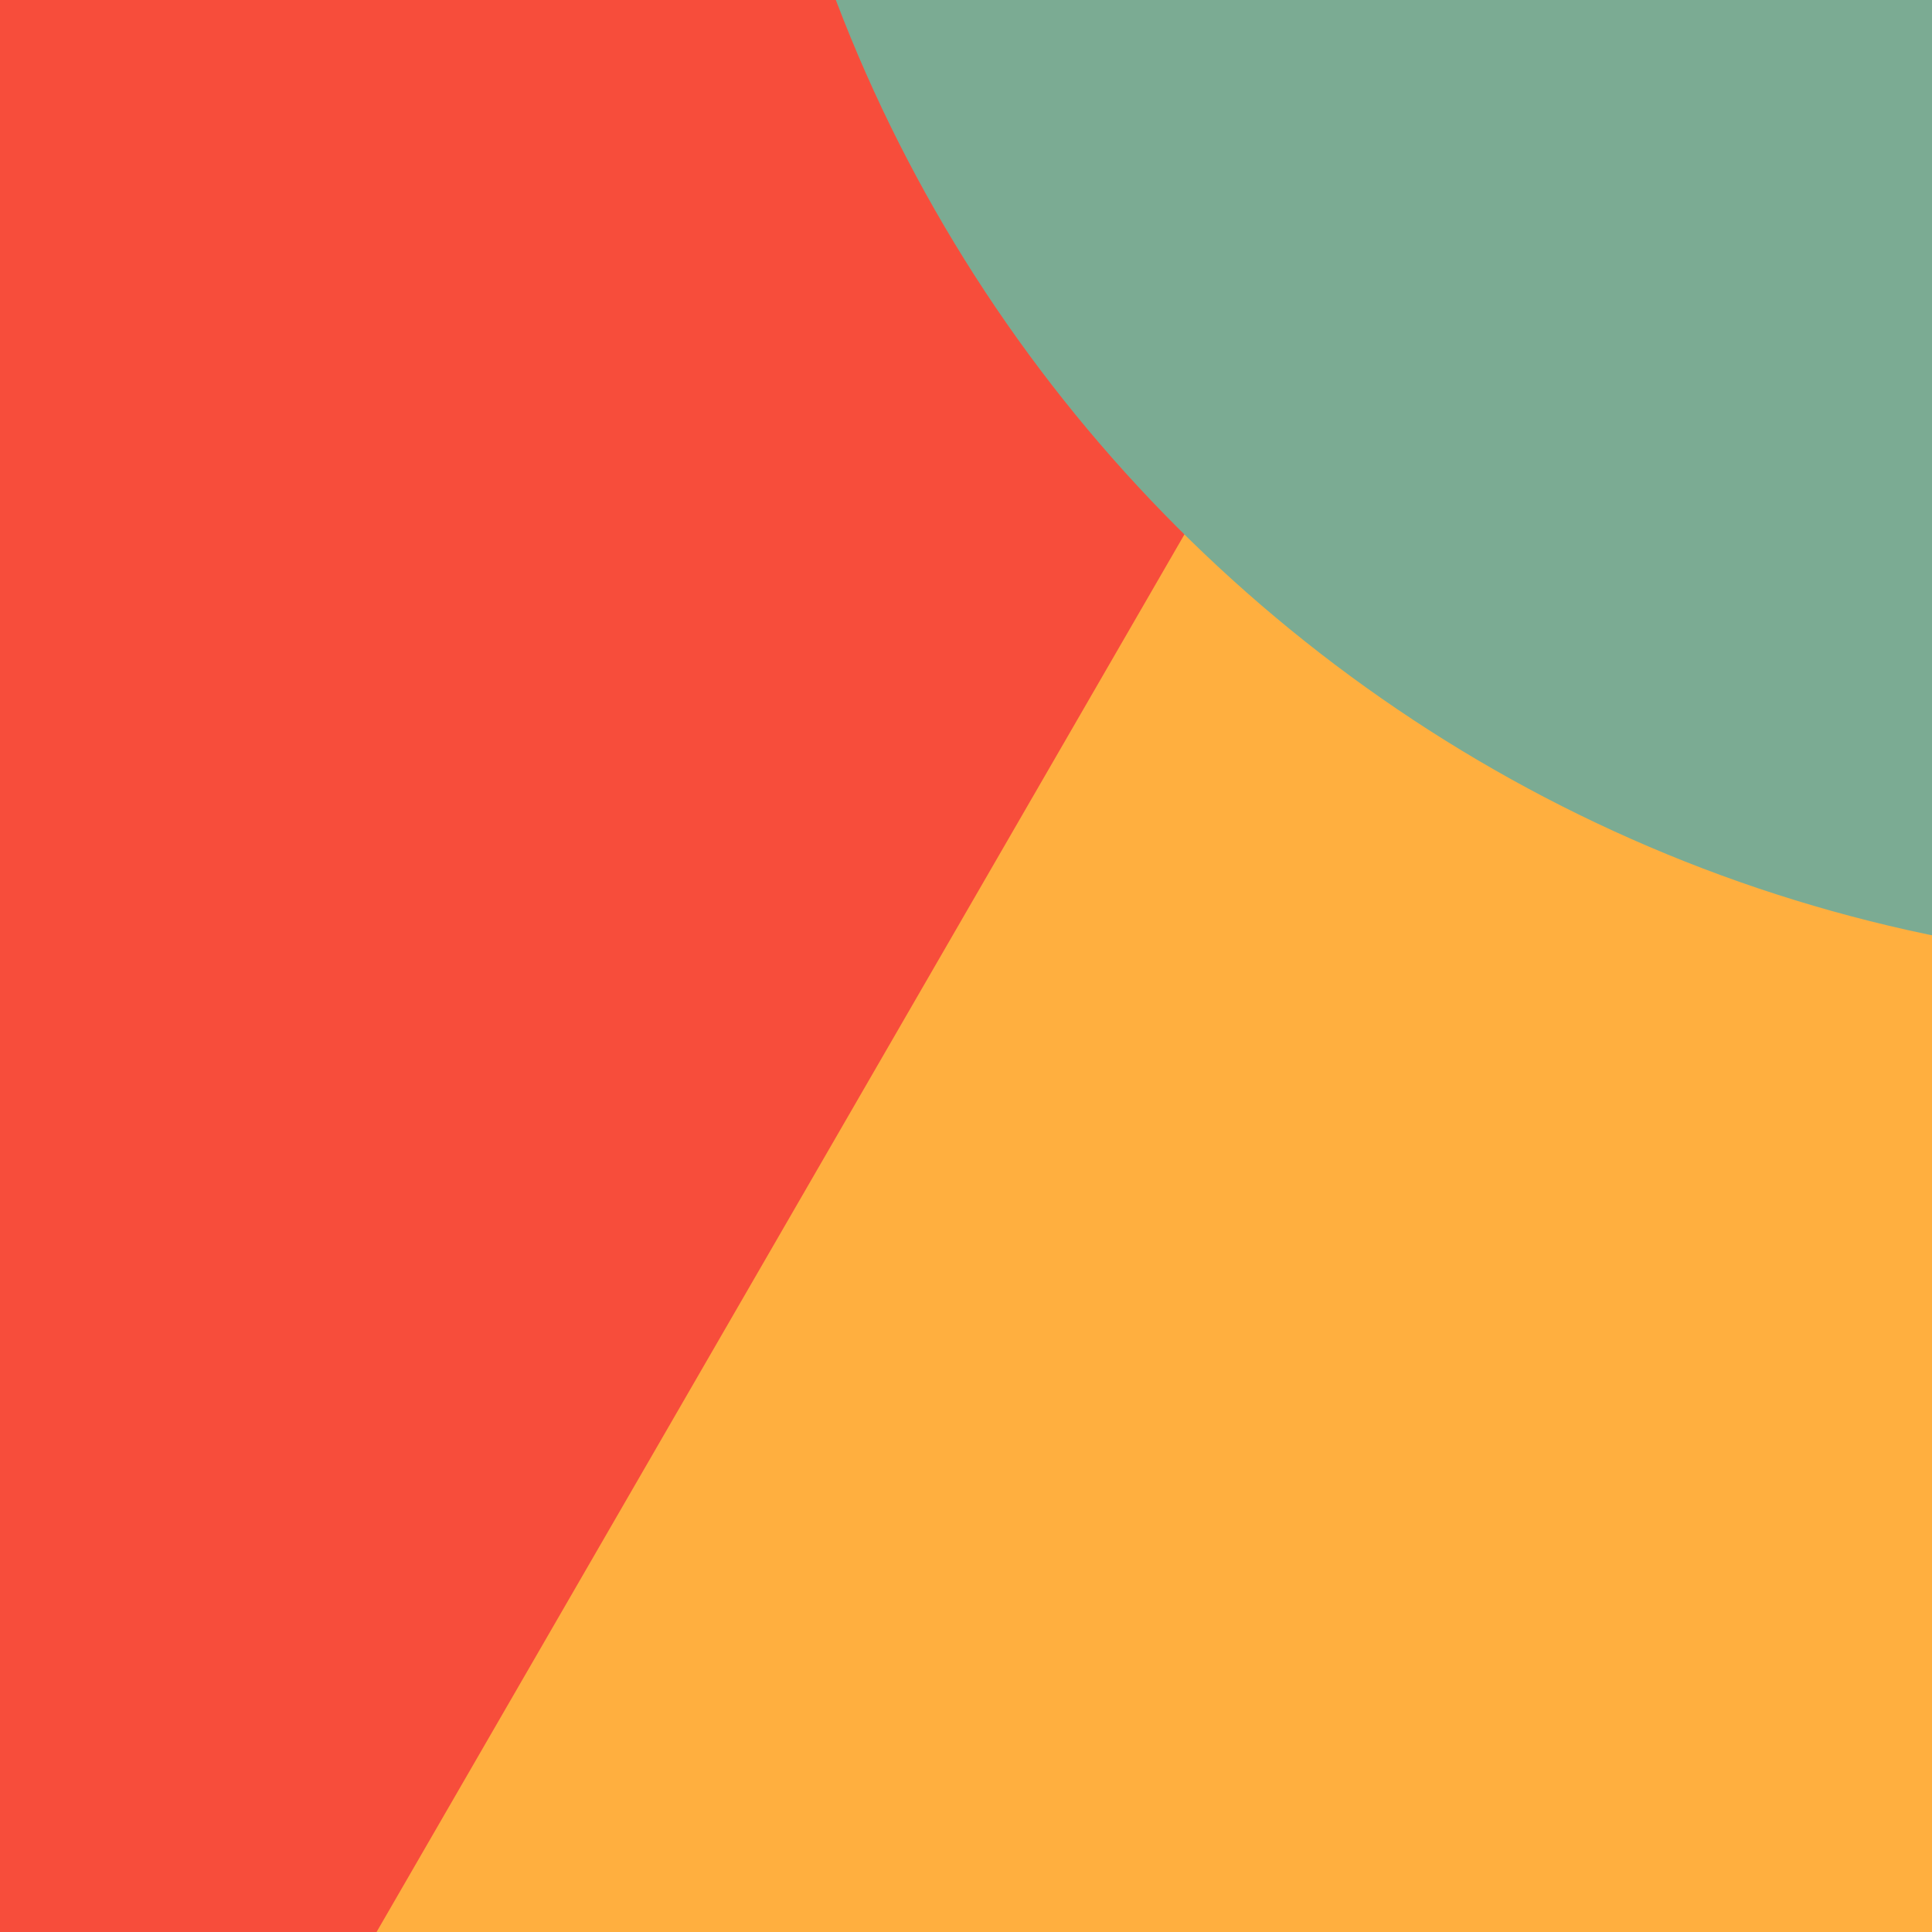 <svg xmlns="http://www.w3.org/2000/svg" width="230" height="230" viewBox="0 0 230 230"><title>avatar</title><g fill="none" fill-rule="nonzero"><path fill="#F74D3B" d="M202-40.875C117.728-89.472-.65-42.262-62.404 64.57-124.158 171.403-105.904 297.403-21.63 346L202-40.875Z"/><path fill="#FFAF3F" d="M16 279.875c84.272 48.597 202.649 1.388 264.403-105.445C342.159 67.597 323.903-58.404 239.63-107L16 279.875Z"/><path fill="#7BAB93" d="M274.786 114.786C169.708 119.878 83.122 33.292 88.214-71.786c105.078-5.092 191.664 81.494 186.572 186.572Z"/></g></svg>